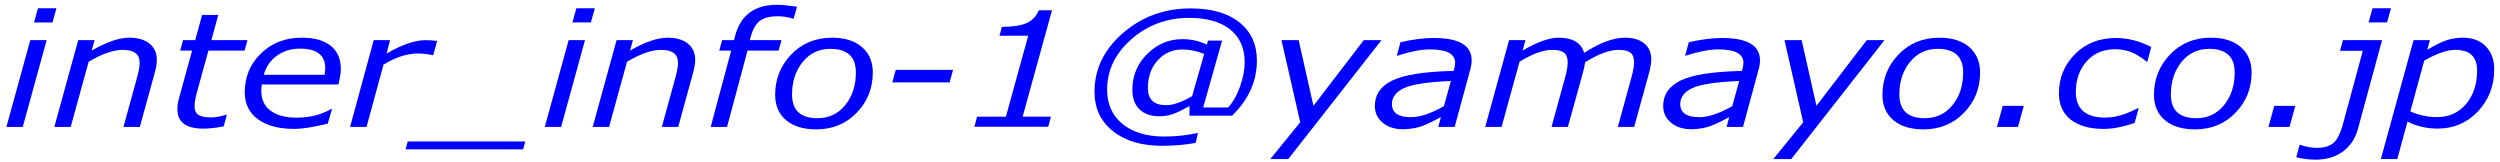 <?xml version="1.0" encoding="UTF-8"?>
<!-- Generator: Adobe Illustrator 12.0.0, SVG Export Plug-In  -->
<!DOCTYPE svg PUBLIC "-//W3C//DTD SVG 1.1//EN" "http://www.w3.org/Graphics/SVG/1.1/DTD/svg11.dtd">
<svg  version="1.1" xmlns="http://www.w3.org/2000/svg" xmlns:xlink="http://www.w3.org/1999/xlink" xmlns:a="http://ns.adobe.com/AdobeSVGViewerExtensions/3.0/"
	 width="339" height="22" viewBox="-0.869 -0.649 339 22" enable-background="new -0.869 -0.649 339 22" xml:space="preserve">
<defs>
</defs>
<path fill="#0000FF" d="M5.455,4.795L2.217,16.56H0L3.238,4.795H5.455z M6.787,0.47L6.251,2.393H3.749L4.284,0.47H6.787z"/>
<path fill="#0000FF" d="M18.093,16.56h-2.216l1.843-6.708c0.232-0.842,0.349-1.511,0.349-2.006c0-1.156-0.764-1.734-2.292-1.734
	c-1.254,0-2.793,0.533-4.62,1.599L8.716,16.56H6.499L9.738,4.795h2.216l-0.387,1.411c2.025-1.163,3.724-1.745,5.094-1.745
	c1.153,0,2.064,0.265,2.733,0.794c0.668,0.53,1.003,1.271,1.003,2.225c0,0.474-0.1,1.073-0.299,1.797L18.093,16.56z"/>
<path fill="#0000FF" d="M32.686,4.795l-0.399,1.421h-4.894l-1.544,5.589c-0.225,0.81-0.336,1.466-0.336,1.975
	c0,0.544,0.179,0.929,0.536,1.154c0.357,0.227,0.939,0.34,1.744,0.34c0.523,0,1.2-0.122,2.03-0.365h0.075l-0.436,1.577
	c-1.029,0.202-1.951,0.304-2.764,0.304c-2.342,0-3.512-0.874-3.512-2.623c0-0.473,0.07-0.964,0.212-1.473l1.78-6.478h-1.619
	l0.398-1.421h1.645l0.934-3.417h2.192l-0.934,3.417H32.686z"/>
<path fill="#0000FF" d="M45.026,10.803H34.627c-0.042,0.321-0.063,0.621-0.063,0.898c0,1.149,0.421,2.038,1.264,2.664
	c0.843,0.627,2.007,0.94,3.493,0.94c1.81,0,3.383-0.393,4.72-1.181h0.112l-0.573,1.985c-1.902,0.48-3.421,0.721-4.559,0.721
	c-2.083,0-3.721-0.434-4.913-1.306c-1.192-0.87-1.787-2.09-1.787-3.656c0-2.09,0.733-3.847,2.198-5.271
	c1.465-1.424,3.311-2.136,5.536-2.136c1.685,0,2.988,0.364,3.91,1.092c0.921,0.728,1.383,1.771,1.383,3.129
	c0,0.459-0.058,0.948-0.175,1.463L45.026,10.803z M34.901,9.497h8.244c0.058-0.285,0.087-0.592,0.087-0.919
	c0-1.755-1.142-2.633-3.425-2.633c-1.195,0-2.24,0.321-3.133,0.961C35.783,7.547,35.192,8.411,34.901,9.497z"/>
<path fill="#0000FF" d="M58.411,4.9l-0.536,1.922h-0.087c-0.73-0.146-1.404-0.219-2.017-0.219c-1.428,0-2.973,0.501-4.633,1.504
	l-2.305,8.452h-2.228l3.2-11.764h2.216l-0.473,1.818c2.084-1.212,3.844-1.818,5.281-1.818C57.36,4.795,57.887,4.831,58.411,4.9z"/>
<path fill="#0000FF" d="M70.363,18.534L70.065,19.6h-15.94l0.299-1.065H70.363z"/>
<path fill="#0000FF" d="M78.456,4.795L75.219,16.56h-2.217L76.24,4.795H78.456z M79.789,0.47l-0.536,1.922H76.75l0.536-1.922H79.789
	z"/>
<path fill="#0000FF" d="M91.095,16.56h-2.216l1.843-6.708c0.232-0.842,0.349-1.511,0.349-2.006c0-1.156-0.764-1.734-2.292-1.734
	c-1.254,0-2.793,0.533-4.619,1.599l-2.441,8.849h-2.217L82.74,4.795h2.216l-0.387,1.411c2.025-1.163,3.724-1.745,5.094-1.745
	c1.154,0,2.064,0.265,2.733,0.794c0.668,0.53,1.003,1.271,1.003,2.225c0,0.474-0.1,1.073-0.299,1.797L91.095,16.56z"/>
<path fill="#0000FF" d="M107.207,0.271l-0.46,1.609h-0.074c-0.714-0.215-1.412-0.324-2.092-0.324c-1.063,0-1.867,0.206-2.411,0.617
	c-0.543,0.411-0.957,1.132-1.239,2.163l-0.125,0.459h4.296l-0.398,1.421h-4.209L97.717,16.56h-2.216l2.777-10.343h-1.619
	l0.398-1.421h1.606l0.137-0.533C99.532,1.421,101.433,0,104.505,0C105.177,0,106.078,0.091,107.207,0.271z"/>
<path fill="#0000FF" d="M109.809,16.894c-1.735,0-3.097-0.416-4.085-1.249c-0.988-0.831-1.481-1.979-1.481-3.441
	c0-2.124,0.725-3.946,2.179-5.464c1.452-1.518,3.299-2.277,5.542-2.277c1.718,0,3.067,0.423,4.047,1.269
	c0.98,0.846,1.47,1.998,1.47,3.453c0,2.139-0.729,3.958-2.186,5.458C113.837,16.144,112.009,16.894,109.809,16.894z M111.726,5.976
	c-1.543,0-2.796,0.594-3.754,1.781c-0.959,1.188-1.438,2.656-1.438,4.404c0,2.146,1.149,3.218,3.449,3.218
	c1.552,0,2.809-0.594,3.768-1.782c0.959-1.187,1.438-2.658,1.438-4.413C115.189,7.045,114.035,5.976,111.726,5.976z"/>
<path fill="#0000FF" d="M128.362,8.828l-0.46,1.692h-7.771l0.462-1.692H128.362z"/>
<path fill="#0000FF" d="M141.785,0.739L137.8,15.167h3.835l-0.361,1.369h-10.012l0.361-1.369h3.91l3.025-10.97h-3.897l0.324-1.201
	c1.526-0.007,2.666-0.189,3.418-0.549c0.751-0.359,1.28-0.927,1.588-1.708H141.785z"/>
<path fill="#0000FF" d="M166.204,15.034h-5.779v-1.306c-1.153,0.647-1.996,1.042-2.527,1.181s-1.043,0.209-1.532,0.209
	c-1.162,0-2.067-0.313-2.715-0.937c-0.647-0.622-0.971-1.498-0.971-2.626c0-1.951,0.679-3.587,2.036-4.911
	c1.357-1.323,2.937-1.985,4.738-1.985c1.171,0,2.283,0.248,3.338,0.742l0.136-0.543h1.918l-2.564,9.068h3.387
	c0.665-0.731,1.205-1.685,1.62-2.862c0.415-1.177,0.622-2.271,0.622-3.281c0-1.901-0.655-3.378-1.963-4.43
	c-1.307-1.051-3.159-1.578-5.56-1.578c-3.029,0-5.644,0.965-7.839,2.894c-2.196,1.93-3.294,4.208-3.294,6.833
	c0,1.957,0.692,3.508,2.079,4.649s3.28,1.713,5.679,1.713c1.553,0,3.076-0.164,4.57-0.49l-0.323,1.357
	c-1.428,0.259-2.943,0.387-4.545,0.387c-2.79,0-5.015-0.662-6.676-1.991c-1.66-1.325-2.49-3.104-2.49-5.332
	c0-3.085,1.287-5.741,3.86-7.967c2.574-2.226,5.629-3.338,9.165-3.338c2.823,0,5.027,0.628,6.613,1.886
	c1.585,1.257,2.378,2.986,2.378,5.187C169.565,10.364,168.446,12.854,166.204,15.034z M162.417,6.666
	c-0.972-0.404-1.959-0.606-2.964-0.606c-1.328,0-2.438,0.488-3.331,1.463c-0.893,0.975-1.339,2.229-1.339,3.761
	c0,1.554,0.826,2.33,2.479,2.33c0.938,0,2.112-0.407,3.523-1.223L162.417,6.666z"/>
<path fill="#0000FF" d="M186.46,4.795L173.82,20.916h-2.44l4.061-4.983l-2.541-11.137h2.329l2.004,8.902l6.825-8.902H186.46z"/>
<path fill="#0000FF" d="M196.383,16.56h-2.217l0.35-1.337c-1.403,0.772-2.449,1.241-3.14,1.404
	c-0.689,0.164-1.365,0.246-2.029,0.246c-1.104,0-2.012-0.294-2.721-0.882c-0.711-0.59-1.064-1.344-1.064-2.263
	c0-1.539,0.788-2.694,2.365-3.463c1.578-0.77,4.347-1.203,8.307-1.301l0.1-0.355c0.075-0.264,0.112-0.515,0.112-0.752
	c0-1.205-1.142-1.808-3.424-1.808c-1.18,0-2.643,0.282-4.386,0.846h-0.099l0.499-1.818c1.669-0.383,3.17-0.575,4.508-0.575
	c3.428,0,5.143,1.007,5.143,3.02c0,0.383-0.065,0.818-0.199,1.306L196.383,16.56z M195.873,10.333
	c-3.155,0.133-5.276,0.455-6.364,0.966c-1.087,0.513-1.63,1.232-1.63,2.158c0,1.19,0.862,1.786,2.59,1.786
	c1.195,0,2.682-0.497,4.458-1.494L195.873,10.333z"/>
<path fill="#0000FF" d="M220.726,16.56h-2.217l1.844-6.708c0.24-0.877,0.361-1.553,0.361-2.027c0-0.64-0.166-1.086-0.499-1.337
	c-0.331-0.251-0.862-0.376-1.594-0.376c-1.245,0-2.76,0.558-4.545,1.672c-0.091,0.564-0.2,1.063-0.323,1.494l-2.019,7.282h-2.216
	l1.843-6.708c0.233-0.842,0.35-1.518,0.35-2.027c0-0.64-0.167-1.086-0.499-1.337c-0.333-0.251-0.868-0.376-1.607-0.376
	c-1.195,0-2.668,0.533-4.421,1.599l-2.44,8.849h-2.216l3.237-11.764h2.216l-0.385,1.411c1.975-1.163,3.604-1.745,4.882-1.745
	c1.909,0,3.063,0.687,3.462,2.058c2.117-1.372,3.964-2.058,5.541-2.058c1.112,0,1.984,0.259,2.615,0.778
	c0.632,0.519,0.946,1.242,0.946,2.167c0,0.488-0.099,1.097-0.299,1.829L220.726,16.56z"/>
<path fill="#0000FF" d="M235.48,16.56h-2.217l0.35-1.337c-1.403,0.772-2.449,1.241-3.139,1.404c-0.689,0.164-1.366,0.246-2.03,0.246
	c-1.104,0-2.012-0.294-2.721-0.882c-0.711-0.59-1.065-1.344-1.065-2.263c0-1.539,0.789-2.694,2.367-3.463
	c1.577-0.77,4.346-1.203,8.306-1.301l0.1-0.355c0.075-0.264,0.112-0.515,0.112-0.752c0-1.205-1.142-1.808-3.426-1.808
	c-1.179,0-2.639,0.282-4.382,0.846h-0.1l0.497-1.818c1.668-0.383,3.172-0.575,4.509-0.575c3.429,0,5.144,1.007,5.144,3.02
	c0,0.383-0.067,0.818-0.199,1.306L235.48,16.56z M234.969,10.333c-3.155,0.133-5.276,0.455-6.362,0.966
	c-1.088,0.513-1.633,1.232-1.633,2.158c0,1.19,0.864,1.786,2.591,1.786c1.195,0,2.681-0.497,4.458-1.494L234.969,10.333z"/>
<path fill="#0000FF" d="M254.667,4.795l-12.64,16.121h-2.44l4.06-4.983l-2.54-11.137h2.328l2.005,8.902l6.825-8.902H254.667z"/>
<path fill="#0000FF" d="M259.958,16.894c-1.735,0-3.098-0.416-4.086-1.249c-0.988-0.831-1.48-1.979-1.48-3.441
	c0-2.124,0.725-3.946,2.179-5.464c1.452-1.518,3.3-2.277,5.542-2.277c1.718,0,3.067,0.423,4.046,1.269
	c0.98,0.846,1.471,1.998,1.471,3.453c0,2.139-0.729,3.958-2.186,5.458C263.986,16.144,262.159,16.894,259.958,16.894z
	 M261.875,5.976c-1.543,0-2.796,0.594-3.754,1.781c-0.96,1.188-1.438,2.656-1.438,4.404c0,2.146,1.149,3.218,3.449,3.218
	c1.552,0,2.809-0.594,3.767-1.782c0.96-1.187,1.439-2.658,1.439-4.413C265.338,7.045,264.184,5.976,261.875,5.976z"/>
<path fill="#0000FF" d="M273.554,13.707l-0.785,2.853h-2.852l0.785-2.853H273.554z"/>
<path fill="#0000FF" d="M290.838,5.726L290.316,7.7h-0.112c-0.89-0.703-1.655-1.158-2.299-1.364
	c-0.643-0.205-1.297-0.308-1.961-0.308c-1.603,0-2.891,0.548-3.867,1.646c-0.975,1.097-1.463,2.479-1.463,4.143
	c0,2.319,1.333,3.479,3.997,3.479c1.321,0,2.79-0.424,4.409-1.275h0.112l-0.548,2.007c-1.587,0.535-2.969,0.804-4.147,0.804
	c-1.935,0-3.437-0.418-4.508-1.254c-1.071-0.835-1.606-2.026-1.606-3.572c0-2.069,0.72-3.836,2.16-5.303s3.306-2.199,5.599-2.199
	C287.667,4.503,289.253,4.911,290.838,5.726z"/>
<path fill="#0000FF" d="M296.777,16.894c-1.735,0-3.099-0.416-4.087-1.249c-0.987-0.831-1.48-1.979-1.48-3.441
	c0-2.124,0.726-3.946,2.18-5.464c1.452-1.518,3.3-2.277,5.541-2.277c1.719,0,3.067,0.423,4.047,1.269
	c0.98,0.846,1.47,1.998,1.47,3.453c0,2.139-0.729,3.958-2.185,5.458C300.804,16.144,298.977,16.894,296.777,16.894z M298.693,5.976
	c-1.543,0-2.795,0.594-3.753,1.781c-0.96,1.188-1.439,2.656-1.439,4.404c0,2.146,1.149,3.218,3.449,3.218
	c1.553,0,2.81-0.594,3.768-1.782c0.96-1.187,1.438-2.658,1.438-4.413C302.156,7.045,301.002,5.976,298.693,5.976z"/>
<path fill="#0000FF" d="M310.373,13.707l-0.785,2.853h-2.853l0.785-2.853H310.373z"/>
<path fill="#0000FF" d="M322.139,4.795L318.876,16.8c-0.356,1.322-1.037,2.354-2.043,3.093C315.831,20.63,314.605,21,313.161,21
	c-0.921,0-1.811-0.107-2.664-0.324l0.459-1.671h0.126c0.771,0.264,1.507,0.396,2.203,0.396c0.938,0,1.678-0.21,2.218-0.631
	c0.539-0.423,0.991-1.313,1.356-2.671l2.666-9.862h-3.088l0.396-1.442H322.139z M323.347,0.47l-0.534,1.922h-2.505l0.536-1.922
	H323.347z"/>
<path fill="#0000FF" d="M325.588,15.839l-1.383,5.077h-2.229l4.433-16.121h2.217l-0.361,1.306c1.172-0.689,2.091-1.135,2.76-1.337
	c0.667-0.202,1.358-0.303,2.073-0.303c1.303,0,2.336,0.39,3.1,1.17c0.765,0.781,1.146,1.822,1.146,3.124
	c0,2.243-0.734,4.143-2.205,5.699c-1.47,1.558-3.295,2.336-5.479,2.336C328.2,16.79,326.841,16.473,325.588,15.839z M327.854,7.575
	l-1.88,6.885c1.162,0.517,2.361,0.772,3.6,0.772c1.651,0,2.974-0.595,3.966-1.786s1.488-2.706,1.488-4.545
	c0-1.859-0.988-2.79-2.965-2.79C330.952,6.112,329.548,6.6,327.854,7.575z"/>
</svg>
